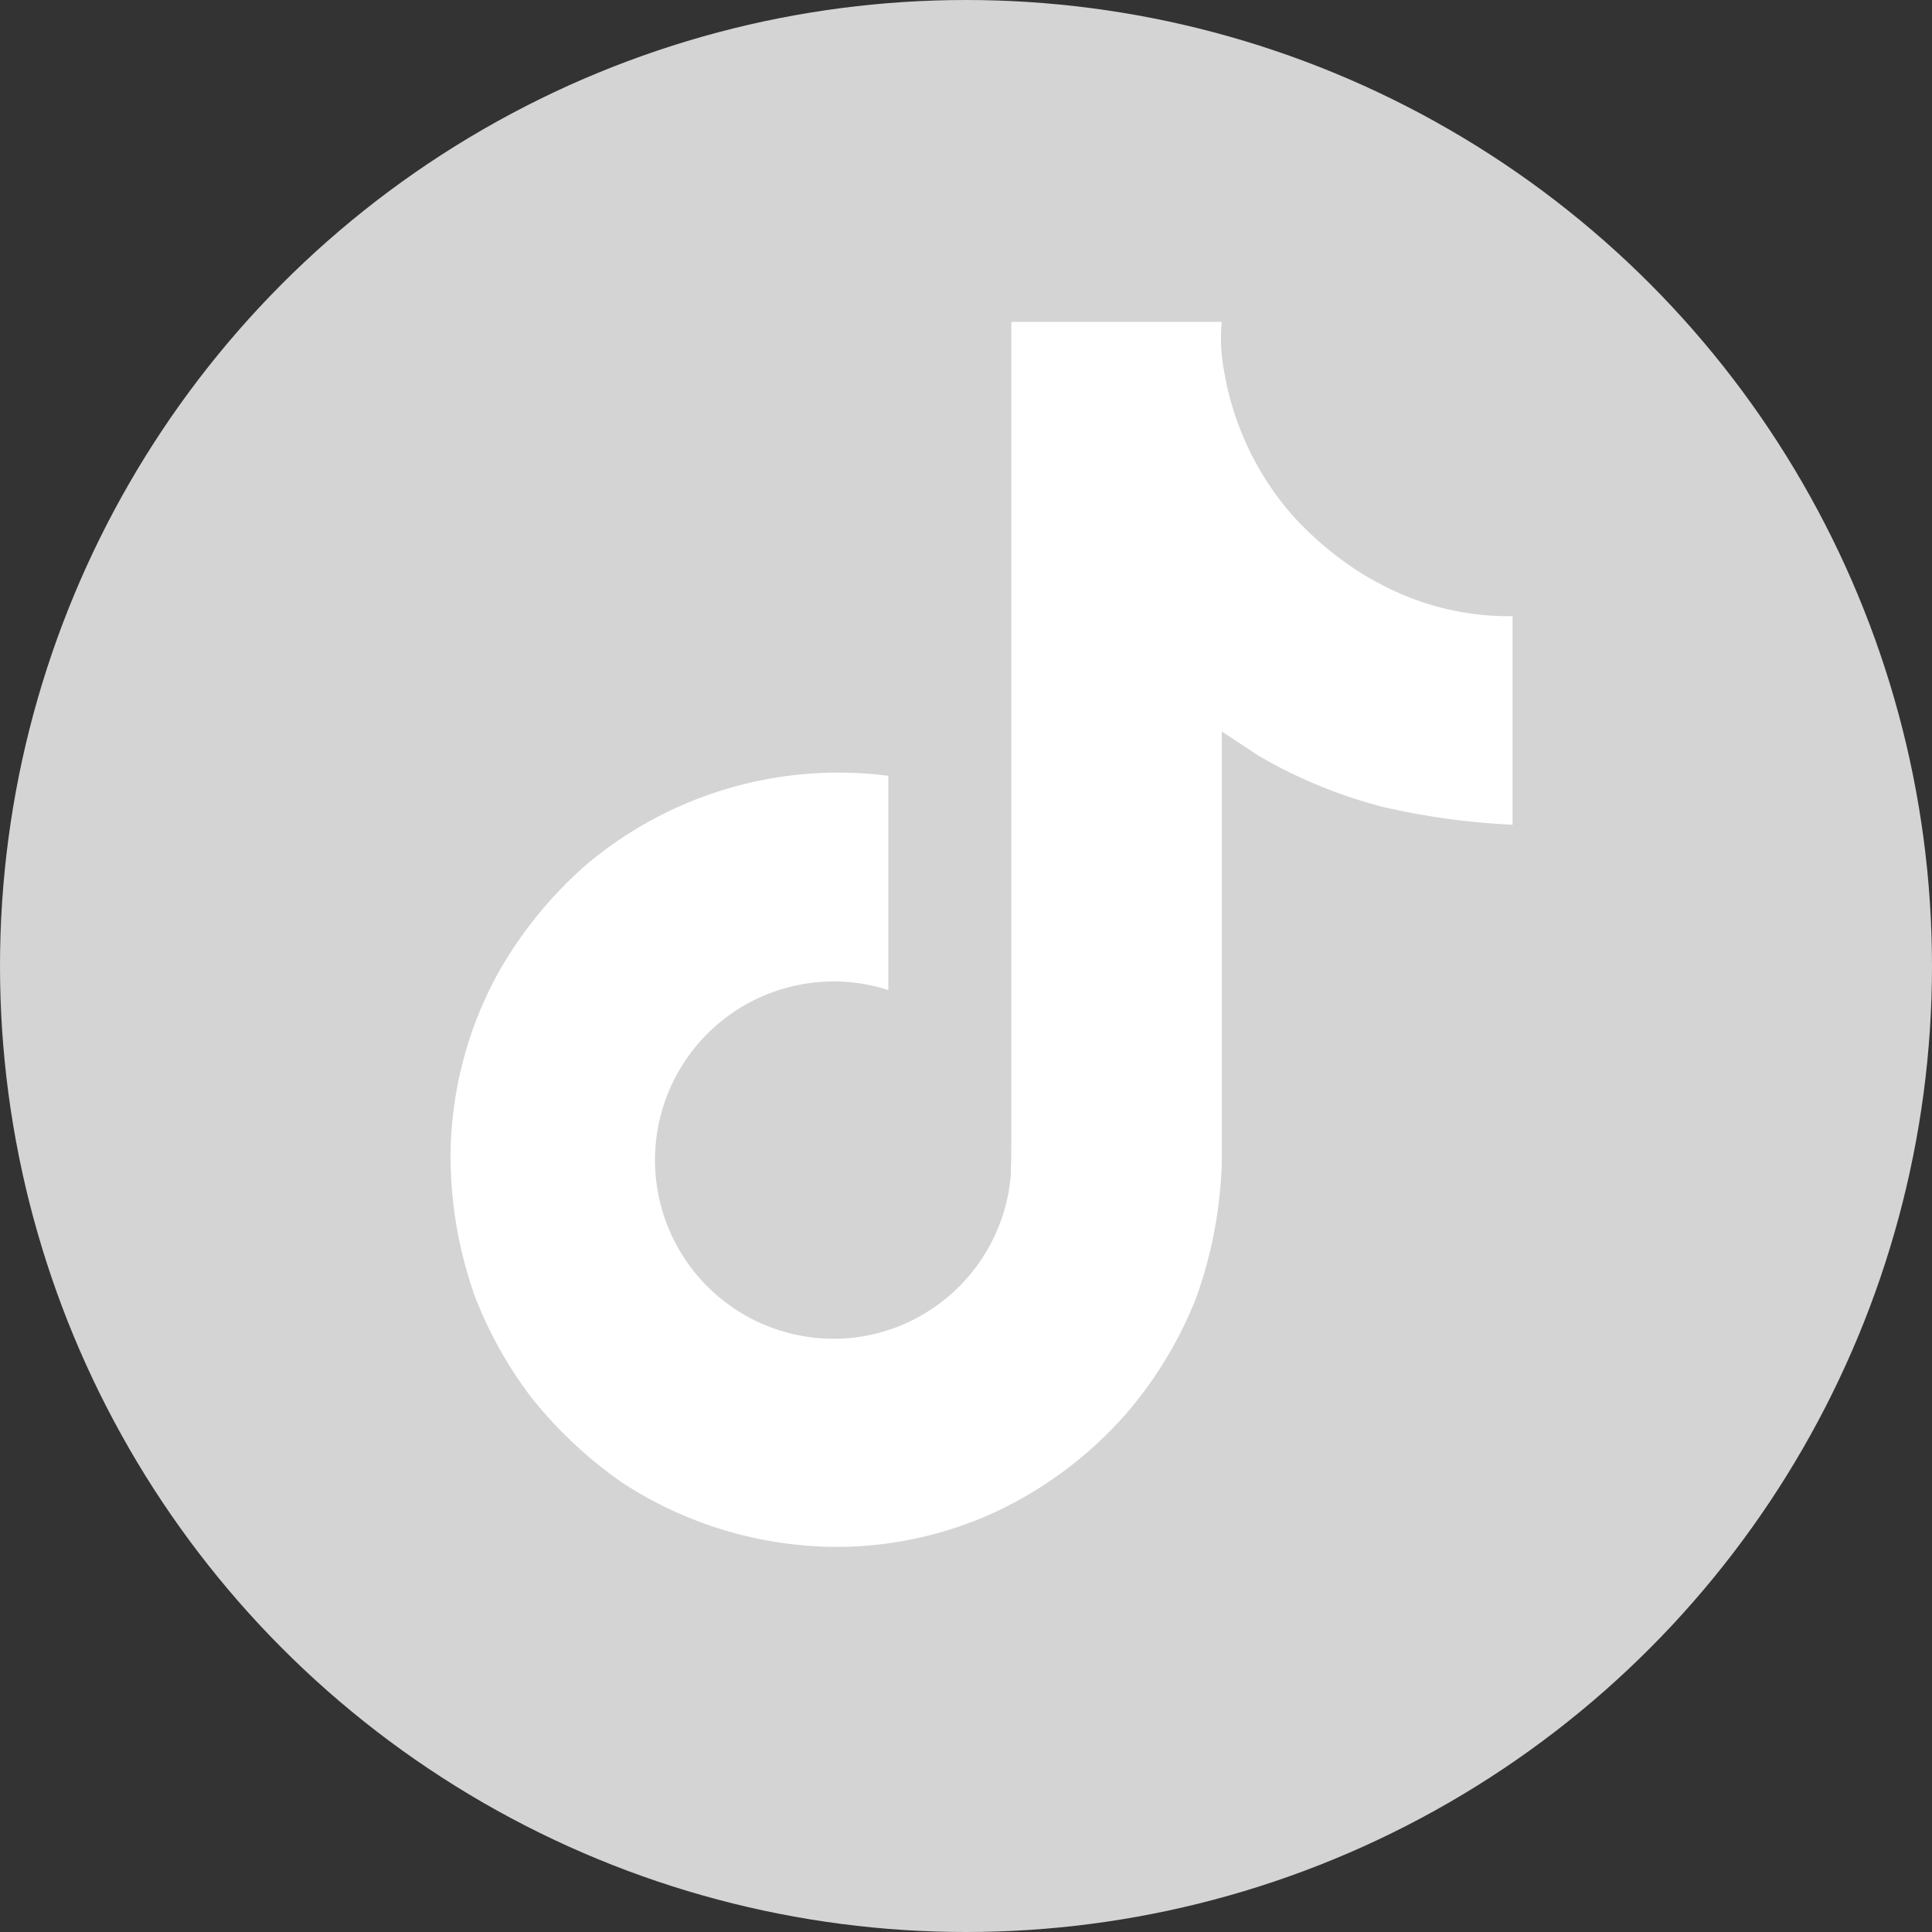 <svg id="Component_70_1" data-name="Component 70 – 1" xmlns="http://www.w3.org/2000/svg" width="30" height="30" viewBox="0 0 30 30">
  <rect x="0" y="0" width="30" height="30" fill="#333333" stroke="none"/>
  <g id="Group_1700" data-name="Group 1700" transform="translate(-3727 55)">
    <circle id="Dark_Blue" data-name="Dark Blue" cx="15" cy="15" r="15" transform="translate(3727 -55)" fill="#d4d4d4"/>
  </g>
  <path id="Path_74744" data-name="Path 74744" d="M417.394,20.057a4.317,4.317,0,0,1-.375-.218,5.265,5.265,0,0,1-.962-.817,4.537,4.537,0,0,1-1.084-2.236h0a2.757,2.757,0,0,1-.043-.8h-3.267V28.622c0,.17,0,.337-.007.5,0,.021,0,.04,0,.062a.136.136,0,0,1,0,.028v.007a2.774,2.774,0,0,1-1.4,2.2,2.726,2.726,0,0,1-1.352.357,2.774,2.774,0,0,1,0-5.548,2.73,2.73,0,0,1,.849.134l0-3.327a6.069,6.069,0,0,0-4.676,1.368,6.412,6.412,0,0,0-1.4,1.725,5.978,5.978,0,0,0-.721,2.744,6.477,6.477,0,0,0,.351,2.169v.008a6.386,6.386,0,0,0,.887,1.618,6.638,6.638,0,0,0,1.415,1.335V34l.008.008a6.113,6.113,0,0,0,3.335,1,5.9,5.9,0,0,0,2.475-.547,6.212,6.212,0,0,0,2.01-1.511,6.279,6.279,0,0,0,1.1-1.82,6.818,6.818,0,0,0,.394-2.082v-6.7c.04.024.568.373.568.373a7.557,7.557,0,0,0,1.947.8,11.213,11.213,0,0,0,2,.273V20.556A4.237,4.237,0,0,1,417.394,20.057Z" transform="translate(-395.959 -10.988)" fill="#fff"/>
</svg>
